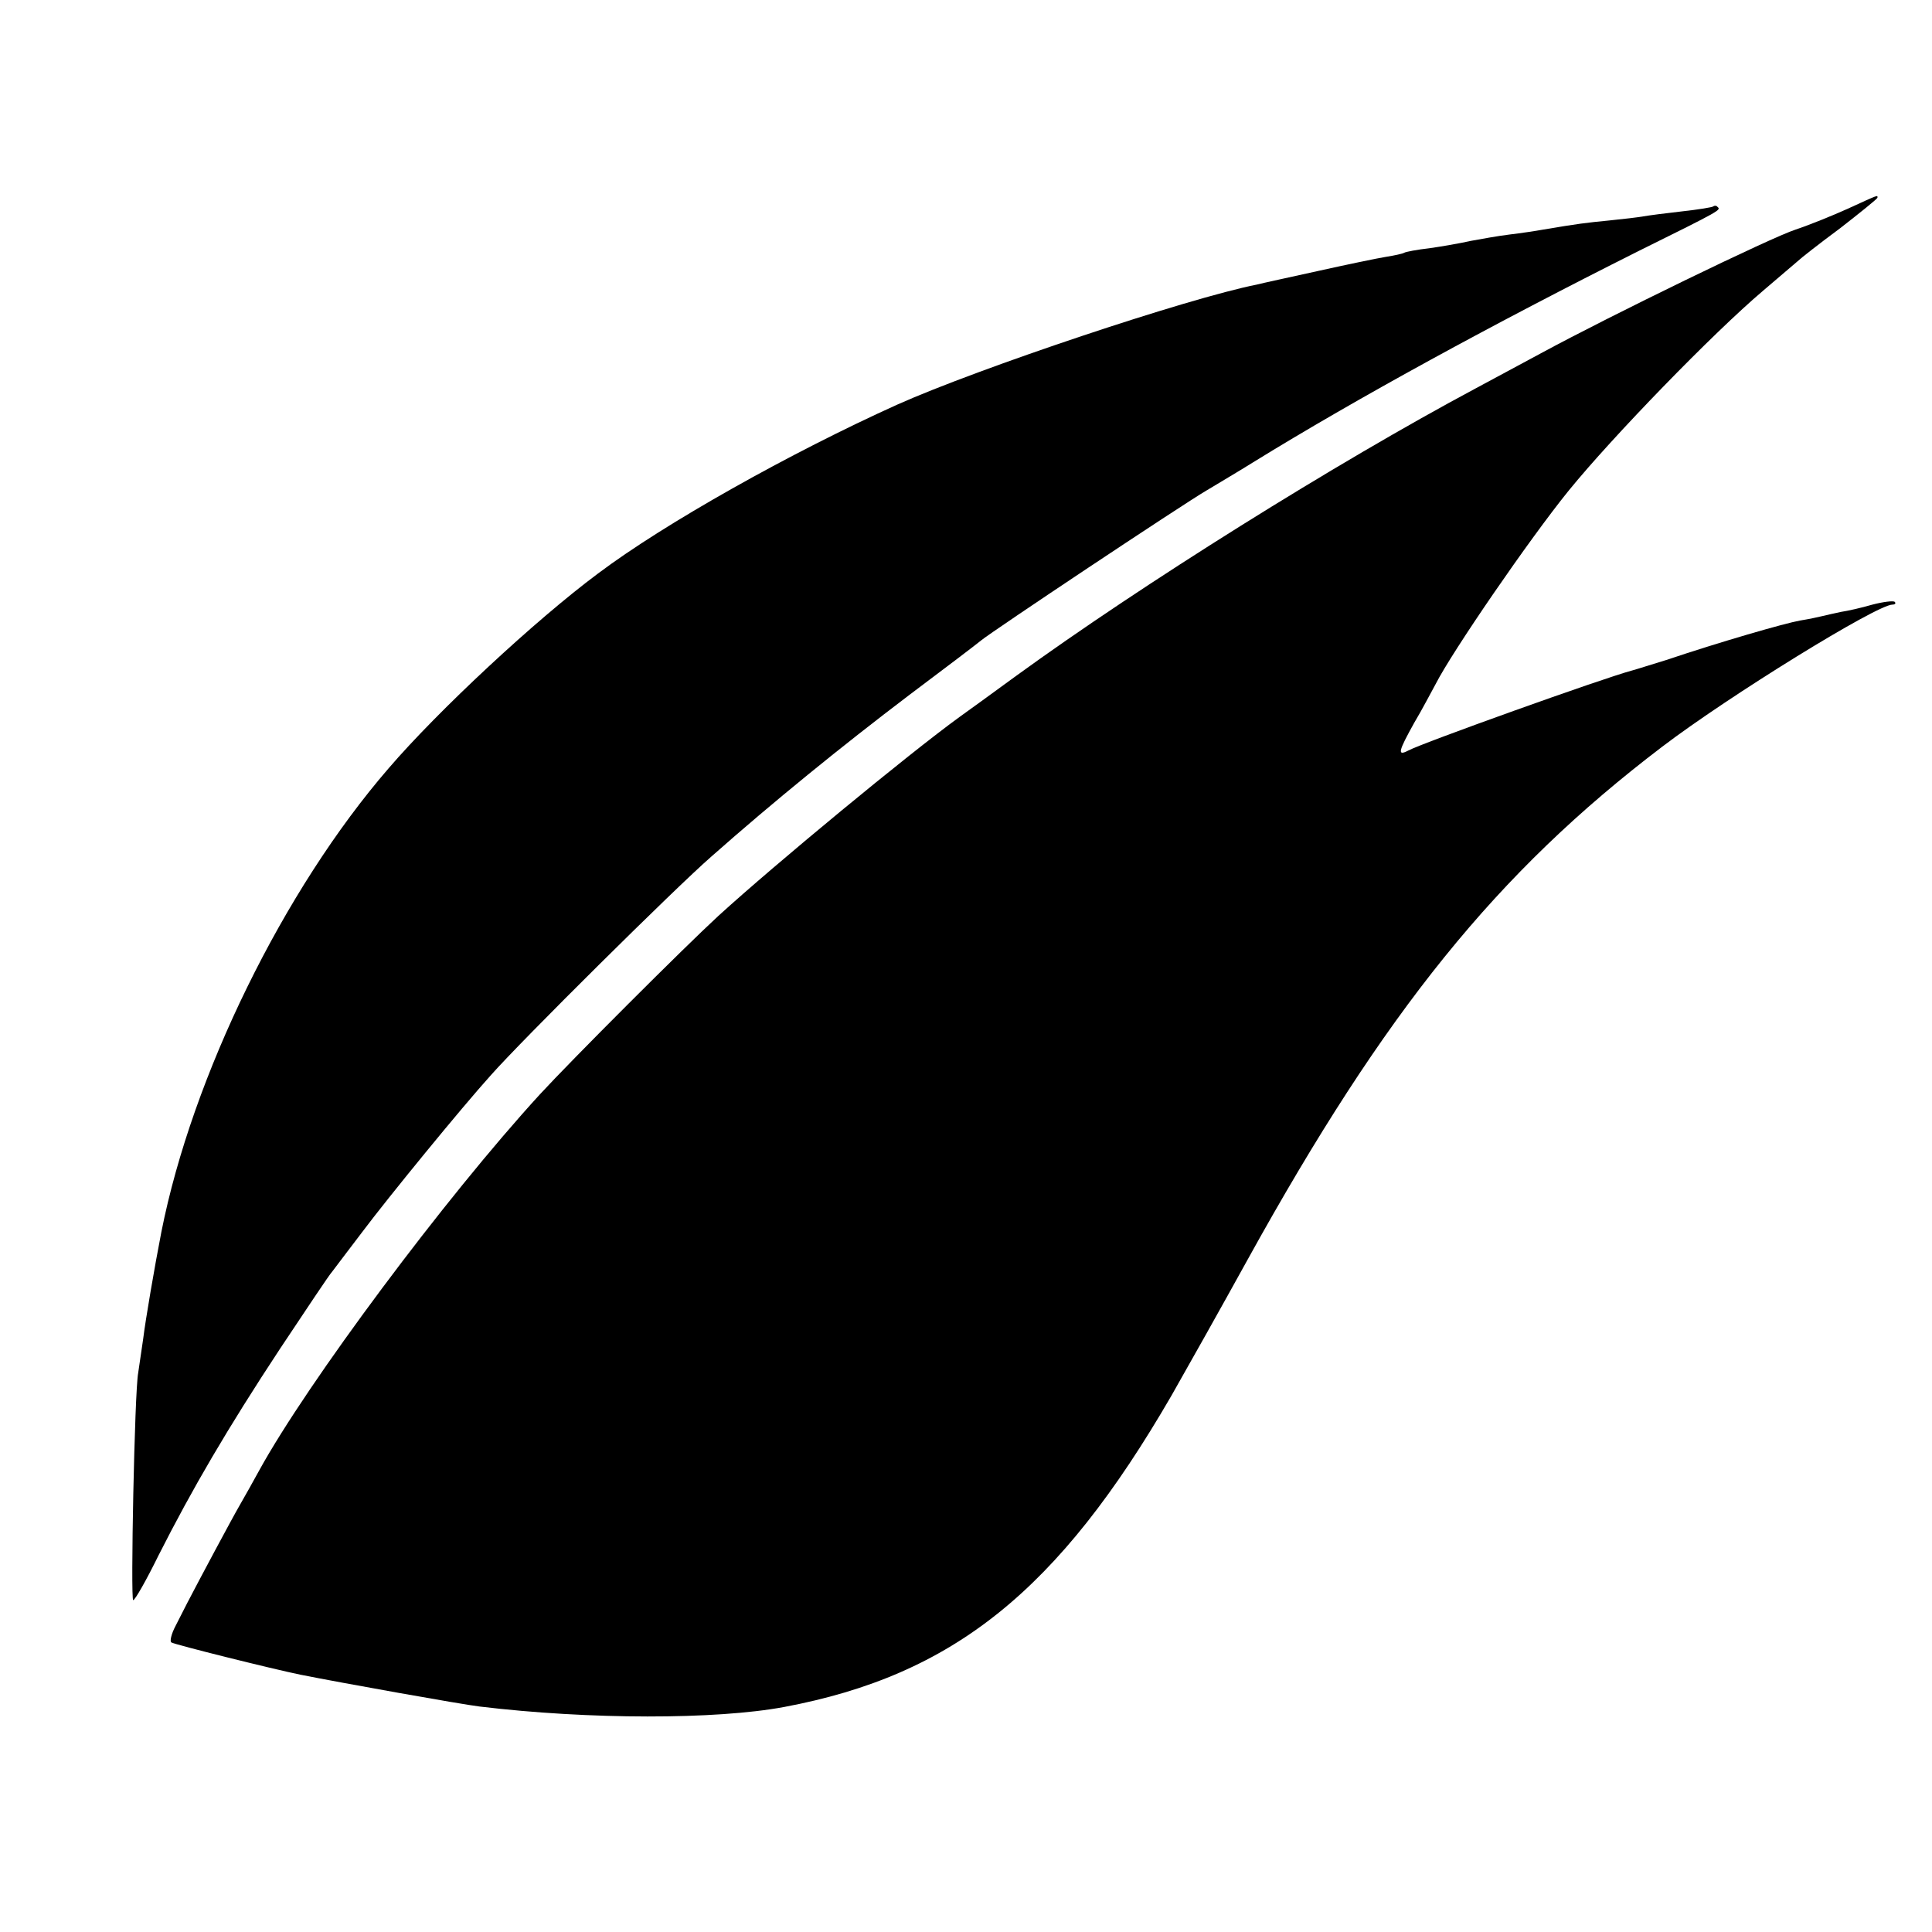 <?xml version="1.0" standalone="no"?>
<!DOCTYPE svg PUBLIC "-//W3C//DTD SVG 20010904//EN"
 "http://www.w3.org/TR/2001/REC-SVG-20010904/DTD/svg10.dtd">
<svg version="1.0" xmlns="http://www.w3.org/2000/svg"
 width="425pt" height="425pt" viewBox="0 0 425 425"
 preserveAspectRatio="xMidYMid meet">
<g transform="translate(0,425) scale(0.1,-0.1)"
fill="#000000" stroke="none">
<path d="M4065 3791 c-33 -15 -85 -36 -115 -46 -53 -17 -407 -189 -560 -272
-41 -22 -106 -57 -145 -78 -305 -163 -732 -430 -1010 -632 -55 -40 -111 -81
-124 -90 -113 -82 -406 -324 -531 -438 -75 -69 -323 -317 -392 -392 -209 -228
-512 -635 -618 -828 -12 -22 -31 -56 -42 -75 -18 -31 -89 -164 -116 -216 -5
-10 -17 -33 -26 -51 -9 -17 -13 -34 -9 -36 8 -5 225 -59 284 -71 90 -18 353
-65 394 -70 241 -29 520 -29 670 -1 372 70 603 255 852 685 33 58 109 193 168
300 302 546 547 850 911 1127 147 112 473 313 507 313 6 0 8 3 5 6 -3 3 -26 0
-49 -6 -24 -7 -55 -14 -69 -16 -14 -3 -32 -7 -40 -9 -8 -2 -31 -7 -50 -10 -34
-6 -176 -47 -295 -87 -33 -10 -67 -21 -75 -23 -64 -17 -463 -160 -492 -176
-25 -13 -22 -2 13 61 18 30 38 69 47 85 36 71 207 320 293 426 96 118 317 346
428 440 35 30 69 59 75 64 6 6 48 39 94 73 45 35 82 65 82 67 0 6 5 8 -65 -24z"/>
<path d="M3769 3796 c-2 -2 -33 -7 -69 -11 -36 -4 -74 -9 -85 -11 -11 -2 -45
-6 -75 -9 -51 -5 -68 -7 -145 -20 -16 -3 -50 -8 -75 -11 -25 -3 -63 -10 -85
-14 -22 -5 -62 -12 -90 -16 -27 -3 -53 -8 -56 -10 -3 -2 -21 -6 -40 -9 -19 -3
-86 -17 -149 -31 -63 -14 -124 -27 -135 -30 -152 -30 -612 -184 -791 -264
-235 -106 -513 -262 -659 -372 -137 -102 -351 -301 -460 -428 -231 -267 -432
-677 -500 -1020 -15 -77 -35 -194 -40 -235 -4 -27 -9 -61 -11 -75 -8 -41 -17
-500 -11 -500 4 0 29 44 56 99 74 146 151 278 267 454 58 87 109 164 115 170
5 7 35 46 66 87 57 76 218 273 283 345 68 77 406 412 484 480 138 122 287 243
436 356 80 60 151 114 158 120 24 20 443 299 496 330 28 17 74 44 101 61 230
142 531 306 850 466 184 91 181 90 173 97 -2 3 -7 3 -9 1z"/>
</g>
</svg>
